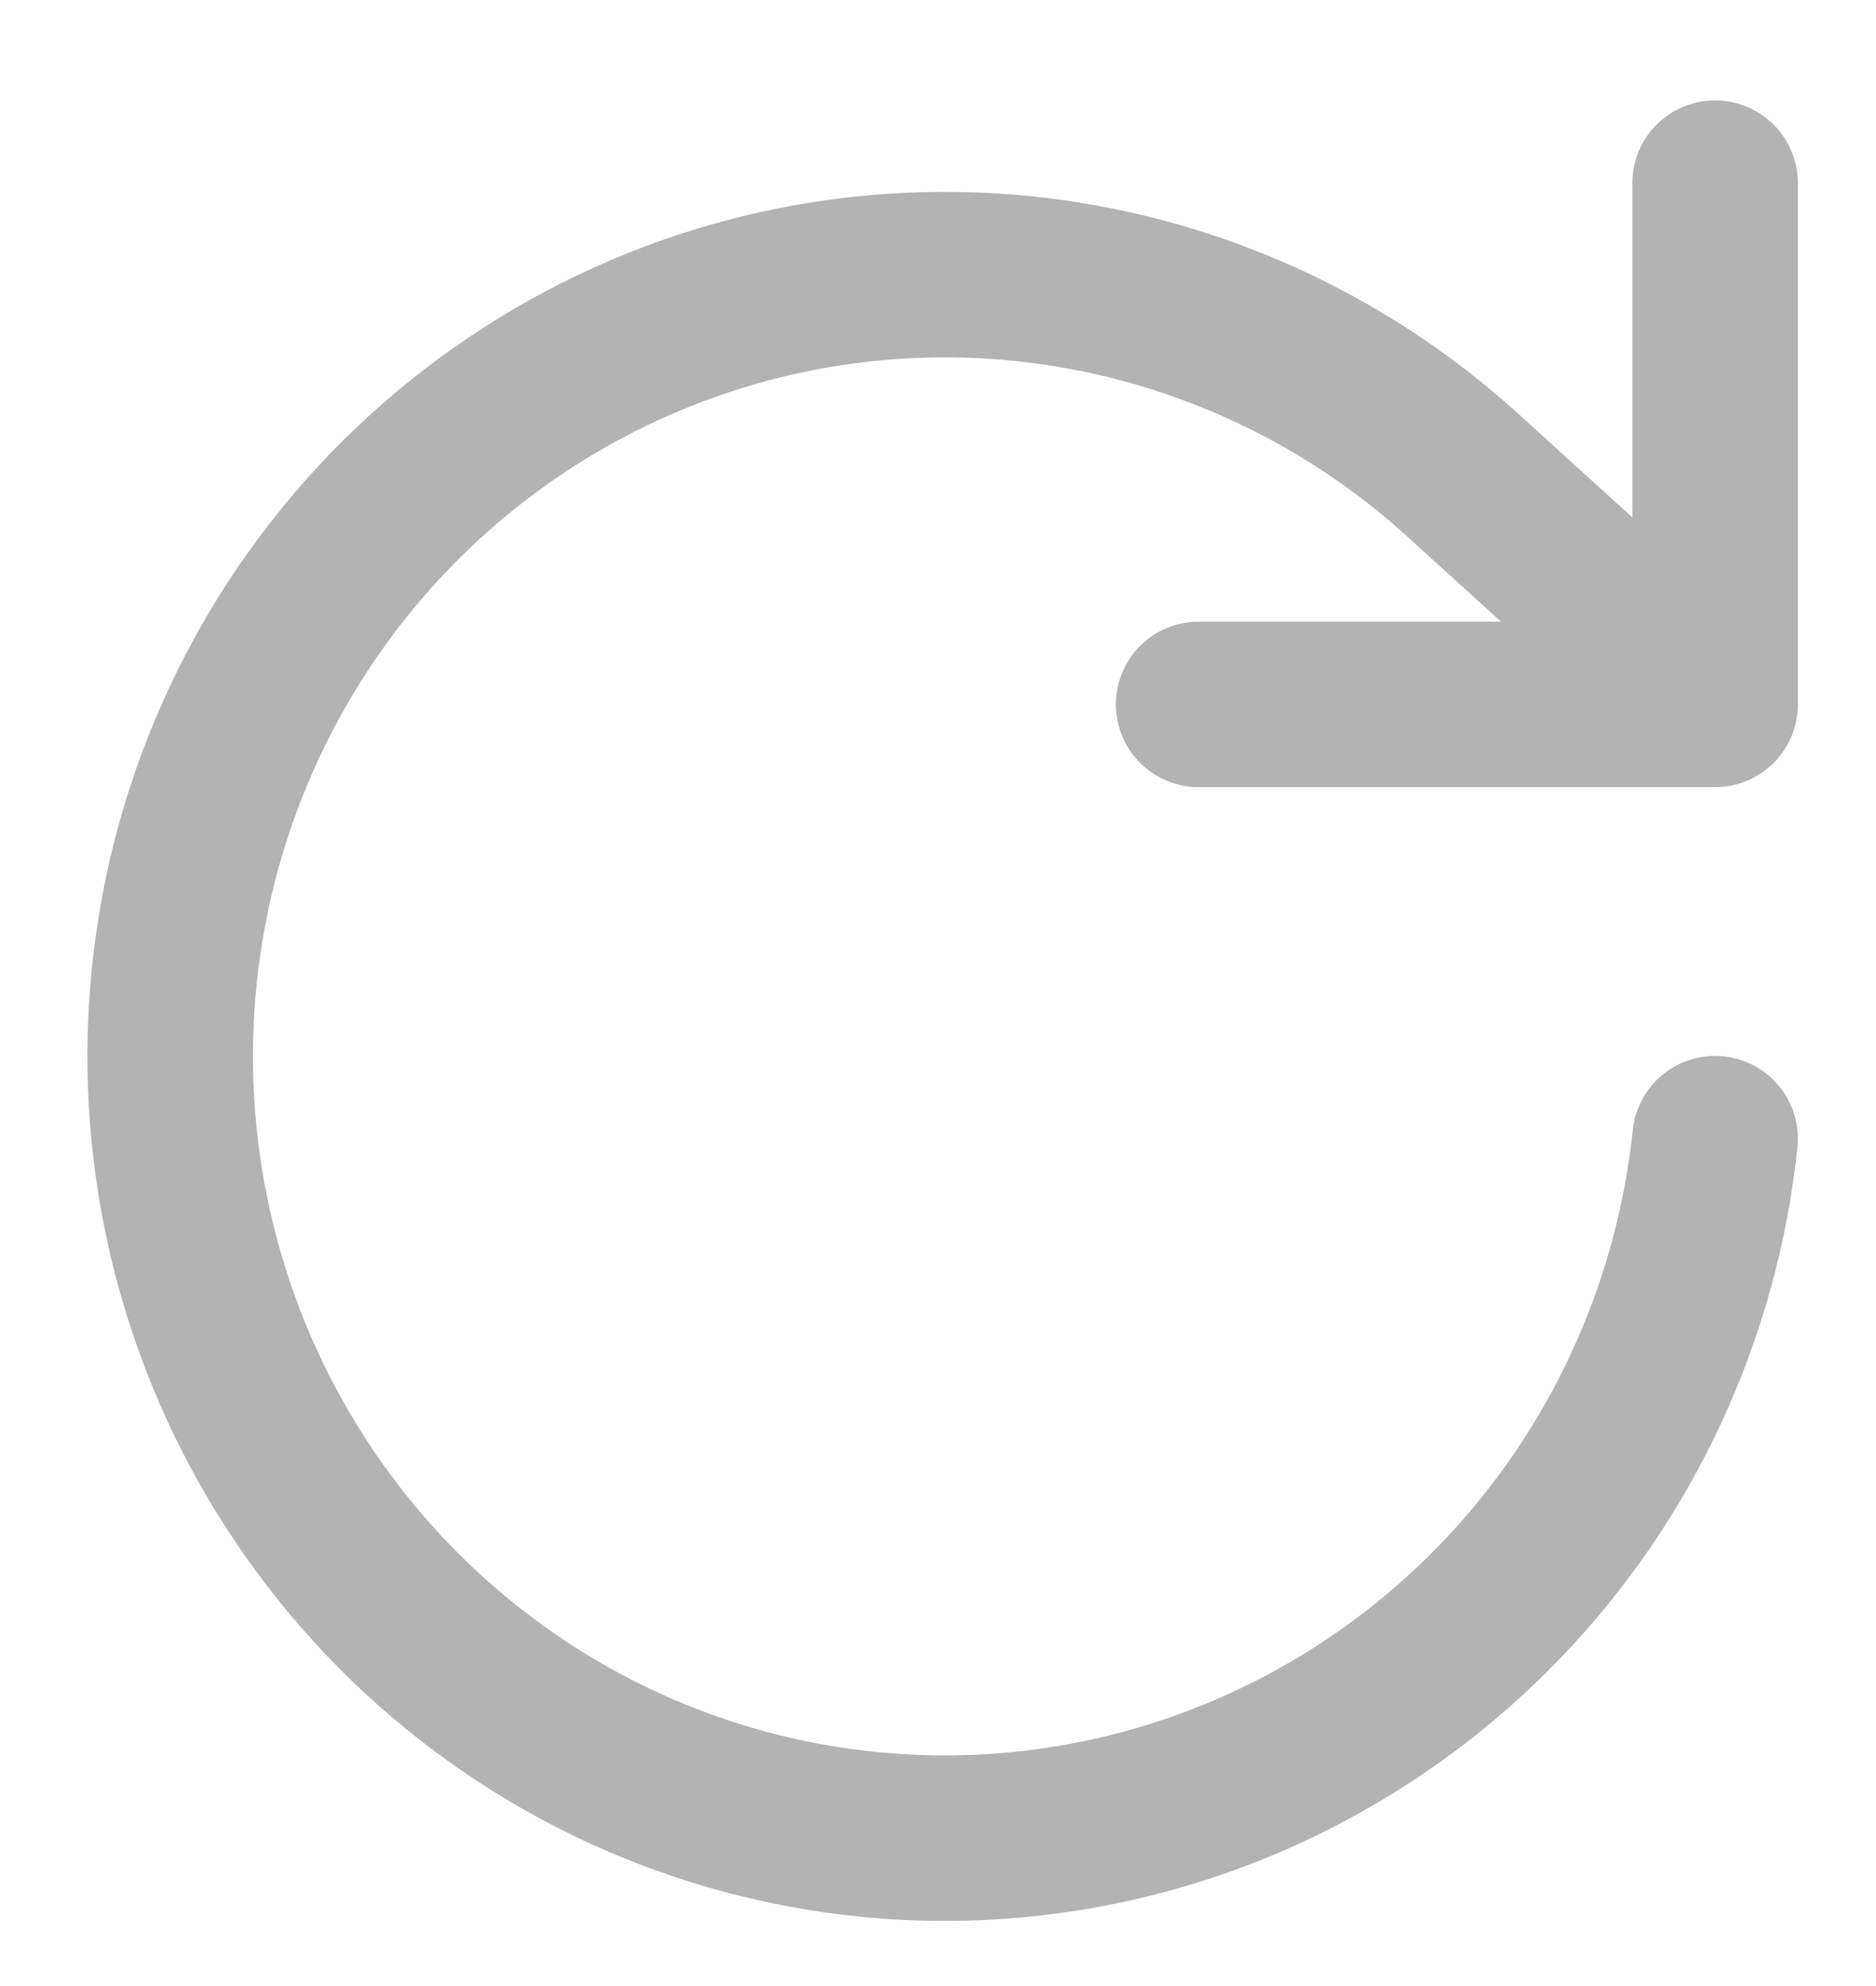 <svg width="17" height="18" viewBox="0 0 17 18" fill="none" xmlns="http://www.w3.org/2000/svg">
<path d="M15.542 1.66V6.384M15.542 6.384H10.862M15.542 6.384L13.202 4.258C12.022 3.208 10.526 2.589 8.955 2.5C7.385 2.411 5.83 2.857 4.54 3.767C3.251 4.676 2.301 5.997 1.844 7.517C1.388 9.036 1.45 10.667 2.021 12.146C2.592 13.626 3.639 14.869 4.994 15.677C6.349 16.484 7.933 16.808 9.493 16.597C11.052 16.387 12.496 15.653 13.593 14.515C14.69 13.377 15.376 11.899 15.542 10.32" stroke="#B3B3B3" stroke-width="1.5" stroke-linecap="round" stroke-linejoin="round"/>
</svg>
